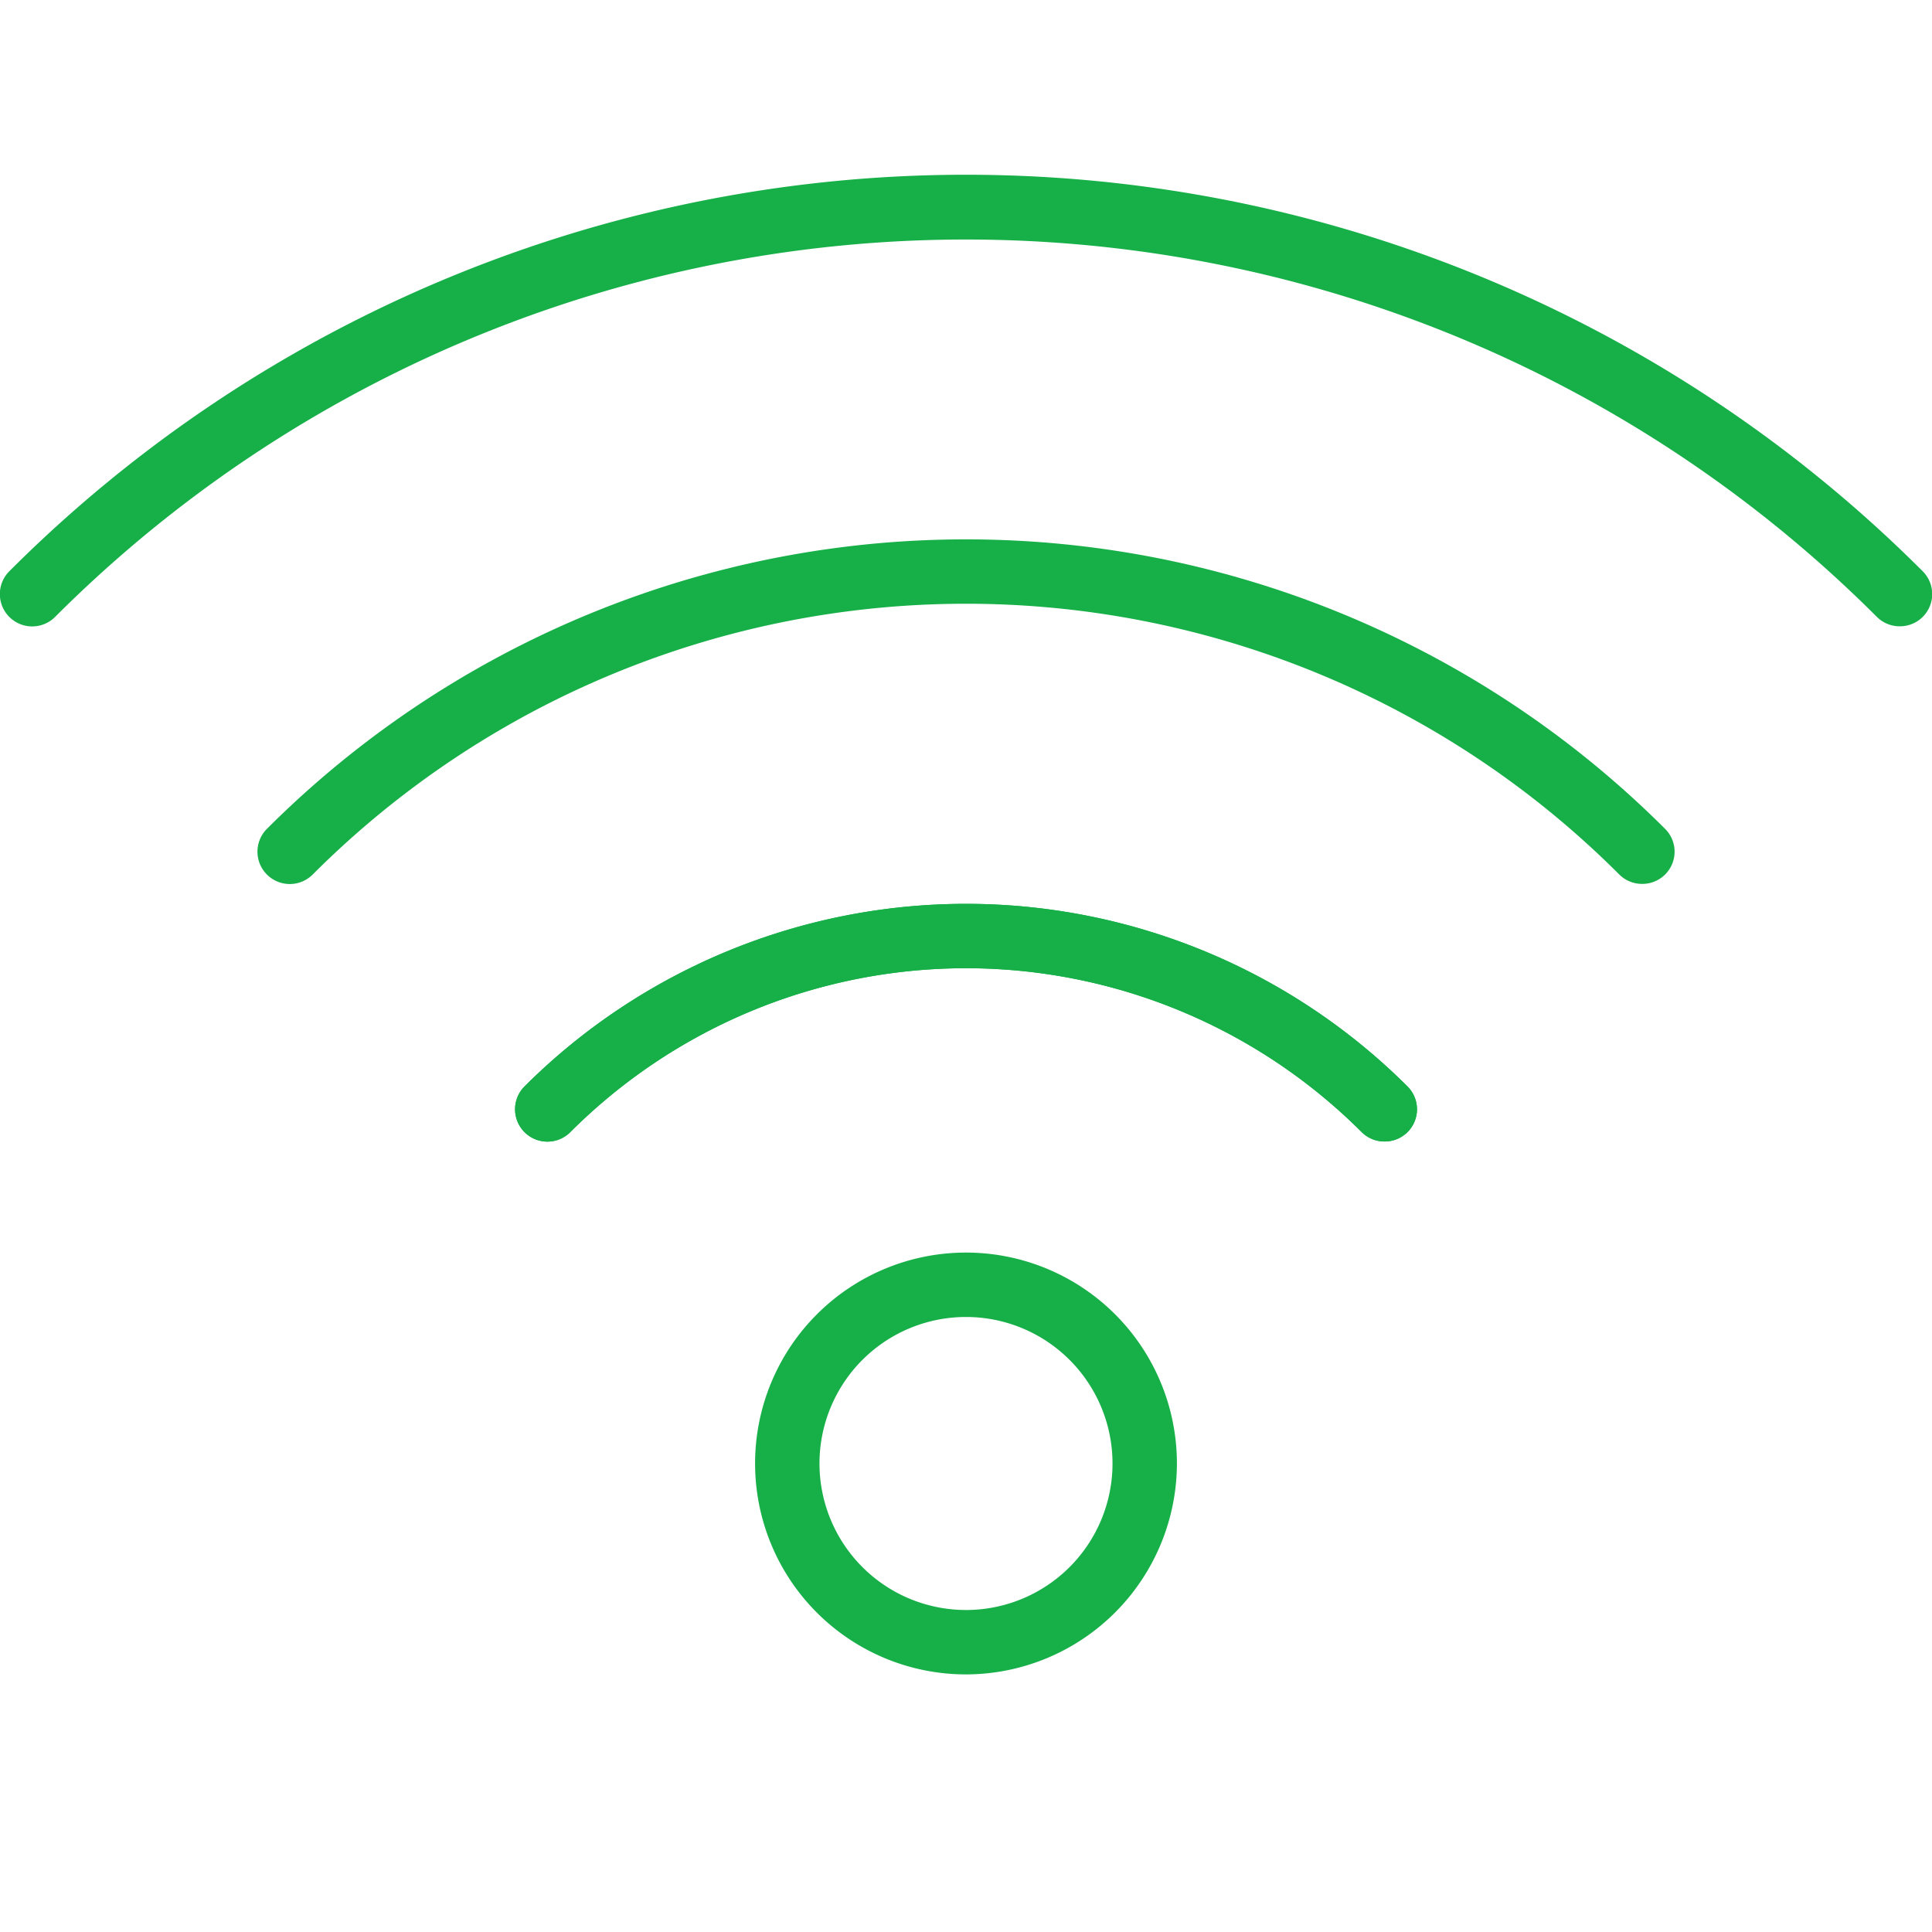 <?xml version="1.0" encoding="UTF-8"?> <svg xmlns="http://www.w3.org/2000/svg" id="Layer_1" data-name="Layer 1" viewBox="0 0 60 60"> <defs> <style>.cls-1{fill:#16af48;}</style> </defs> <title>Untitled-2</title> <path class="cls-1" d="M30,52a6.55,6.55,0,1,1,6.55-6.55A6.56,6.56,0,0,1,30,52Zm0-11.1a4.55,4.55,0,1,0,4.55,4.55A4.55,4.55,0,0,0,30,40.9Z"></path> <path class="cls-1" d="M59,19.45a1,1,0,0,1-.71-.29,40,40,0,0,0-56.58,0A1,1,0,0,1,.29,17.74a42,42,0,0,1,59.42,0,1,1,0,0,1,0,1.42A1,1,0,0,1,59,19.45Z"></path> <path class="cls-1" d="M43,35.45a1,1,0,0,1-.71-.29,17.38,17.38,0,0,0-24.58,0,1,1,0,1,1-1.42-1.42,19.41,19.41,0,0,1,27.42,0,1,1,0,0,1,0,1.42A1,1,0,0,1,43,35.45Z"></path> <path class="cls-1" d="M43,35.45a1,1,0,0,1-.71-.29,17.38,17.38,0,0,0-24.58,0,1,1,0,1,1-1.42-1.42,19.41,19.41,0,0,1,27.42,0,1,1,0,0,1,0,1.42A1,1,0,0,1,43,35.45Z"></path> <path class="cls-1" d="M51,27.45a1,1,0,0,1-.71-.29,28.68,28.68,0,0,0-40.58,0,1,1,0,0,1-1.42-1.42,30.71,30.71,0,0,1,43.42,0,1,1,0,0,1,0,1.42A1,1,0,0,1,51,27.45Z"></path> </svg> 